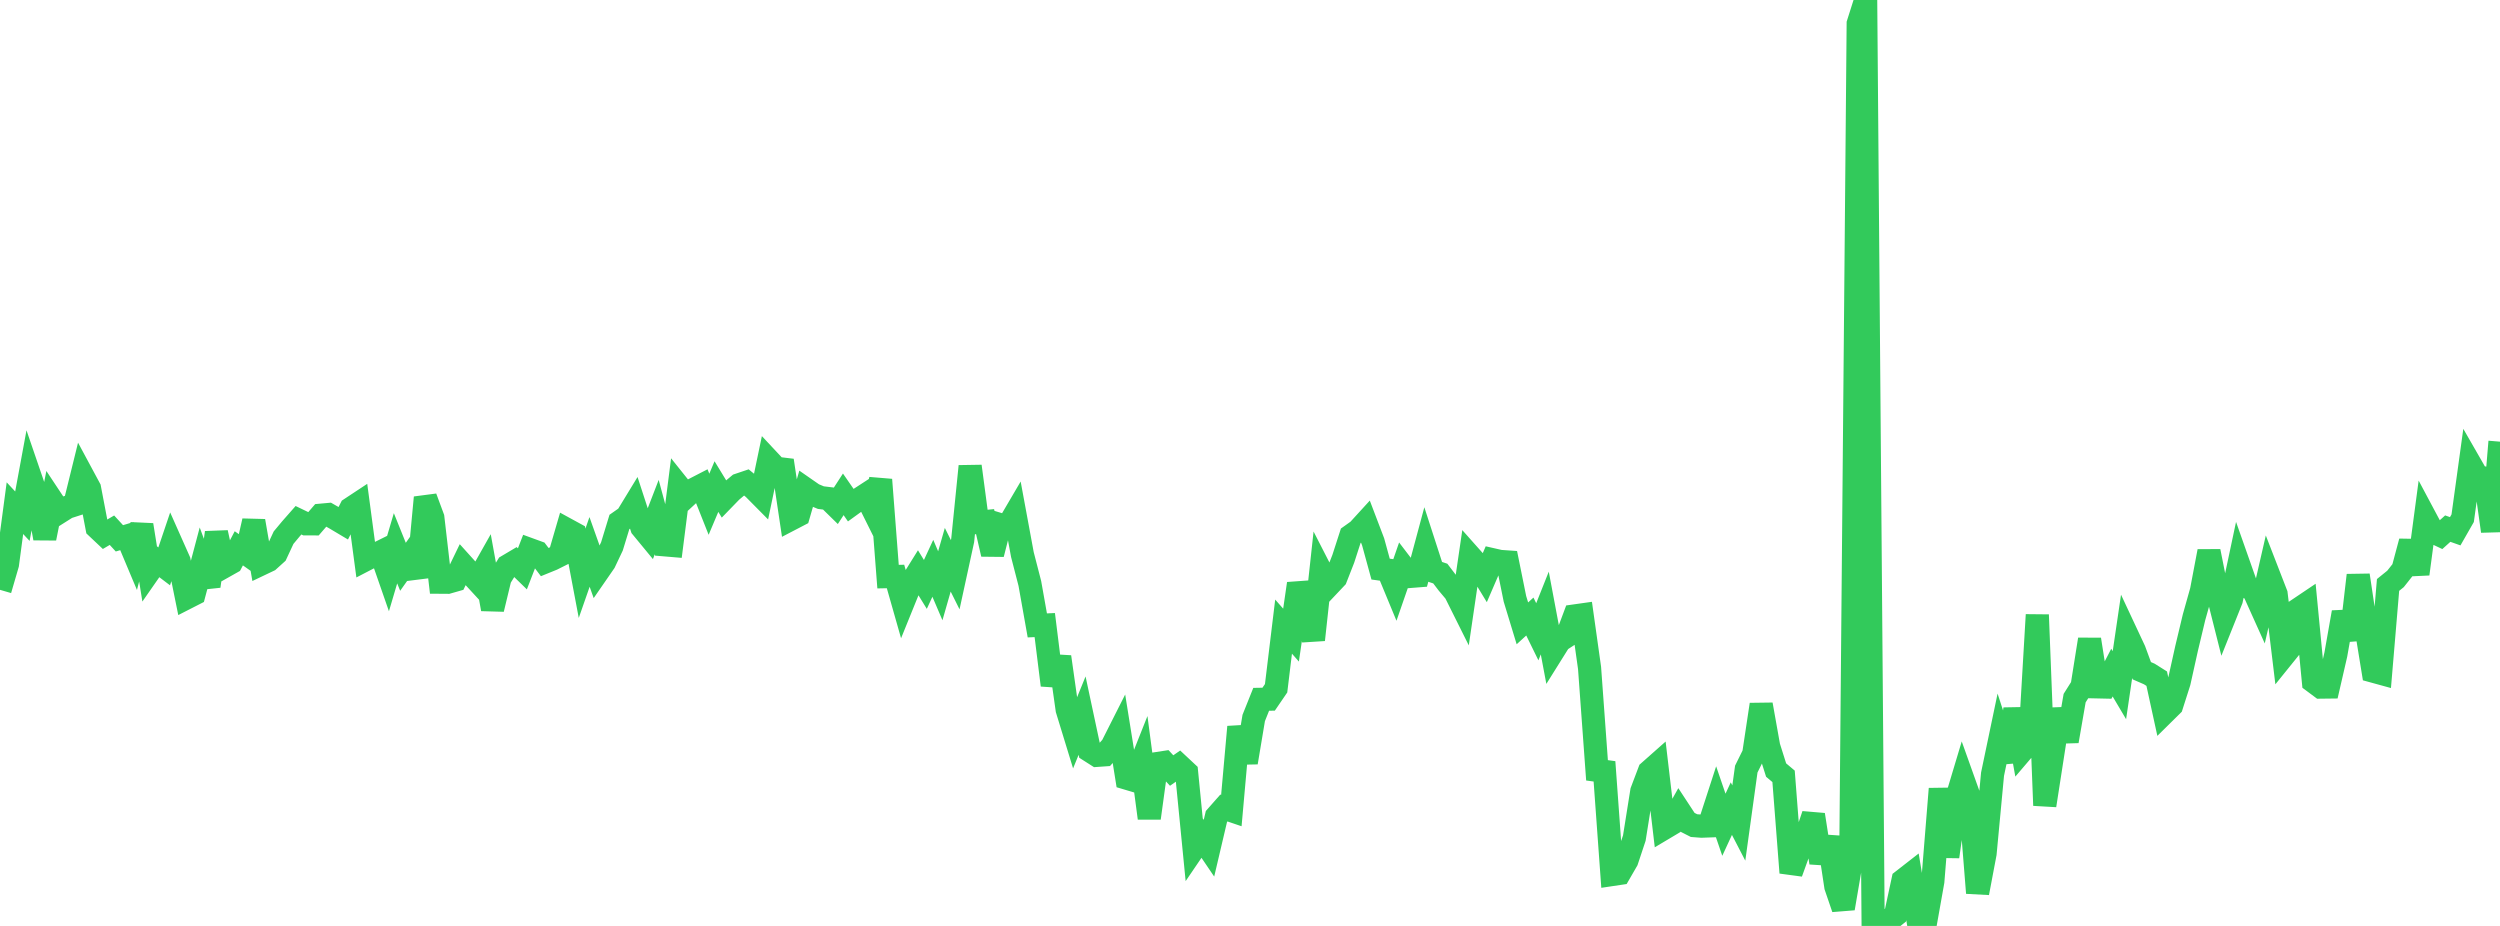 <?xml version="1.0" standalone="no"?>
<!DOCTYPE svg PUBLIC "-//W3C//DTD SVG 1.1//EN" "http://www.w3.org/Graphics/SVG/1.1/DTD/svg11.dtd">

<svg width="135" height="50" viewBox="0 0 135 50" preserveAspectRatio="none" 
  xmlns="http://www.w3.org/2000/svg"
  xmlns:xlink="http://www.w3.org/1999/xlink">


<polyline points="0.0, 31.851 0.403, 30.469 0.806, 27.442 1.209, 27.875 1.612, 25.695 2.015, 26.872 2.418, 29.068 2.821, 27.042 3.224, 27.65 3.627, 27.395 4.03, 27.265 4.433, 25.629 4.836, 26.377 5.239, 28.488 5.642, 28.868 6.045, 28.631 6.448, 29.07 6.851, 28.949 7.254, 29.908 7.657, 28.348 8.06, 30.856 8.463, 30.277 8.866, 30.583 9.269, 29.389 9.672, 30.295 10.075, 32.283 10.478, 32.077 10.881, 30.557 11.284, 31.653 11.687, 28.762 12.09, 30.602 12.493, 30.375 12.896, 29.609 13.299, 29.894 13.701, 28.134 14.104, 30.456 14.507, 30.264 14.91, 29.9 15.313, 29.034 15.716, 28.551 16.119, 28.093 16.522, 28.287 16.925, 28.288 17.328, 27.821 17.731, 27.784 18.134, 28.015 18.537, 28.255 18.94, 27.464 19.343, 27.198 19.746, 30.218 20.149, 30.009 20.552, 29.809 20.955, 30.968 21.358, 29.607 21.761, 30.607 22.164, 30.038 22.567, 31.164 22.97, 26.867 23.373, 27.955 23.776, 31.439 24.179, 31.442 24.582, 31.327 24.985, 30.494 25.388, 30.941 25.791, 31.378 26.194, 30.663 26.597, 32.891 27.0, 31.217 27.403, 30.564 27.806, 30.325 28.209, 30.718 28.612, 29.676 29.015, 29.823 29.418, 30.355 29.821, 30.191 30.224, 29.989 30.627, 28.605 31.03, 28.825 31.433, 30.957 31.836, 29.803 32.239, 30.938 32.642, 30.355 33.045, 29.504 33.448, 28.186 33.851, 27.904 34.254, 27.243 34.657, 28.479 35.06, 28.968 35.463, 27.924 35.866, 29.418 36.269, 29.452 36.672, 26.29 37.075, 26.794 37.478, 26.421 37.881, 26.213 38.284, 27.229 38.687, 26.275 39.09, 26.936 39.493, 26.521 39.896, 26.183 40.299, 26.047 40.701, 26.377 41.104, 26.784 41.507, 24.856 41.91, 25.287 42.313, 25.336 42.716, 28.029 43.119, 27.819 43.522, 26.425 43.925, 26.705 44.328, 26.872 44.731, 26.921 45.134, 27.316 45.537, 26.694 45.94, 27.276 46.343, 26.984 46.746, 26.722 47.149, 27.532 47.552, 25.904 47.955, 31.138 48.358, 31.13 48.761, 32.546 49.164, 31.551 49.567, 30.903 49.97, 31.559 50.373, 30.689 50.776, 31.632 51.179, 30.226 51.582, 31.035 51.985, 29.182 52.388, 25.178 52.791, 28.208 53.194, 28.168 53.597, 29.921 54.0, 28.331 54.403, 28.453 54.806, 27.766 55.209, 29.946 55.612, 31.507 56.015, 33.772 56.418, 33.754 56.821, 36.998 57.224, 35.471 57.627, 38.318 58.03, 39.633 58.433, 38.644 58.836, 40.532 59.239, 40.789 59.642, 40.761 60.045, 40.306 60.448, 39.508 60.851, 42.024 61.254, 42.144 61.657, 41.129 62.06, 44.179 62.463, 41.236 62.866, 41.174 63.269, 41.609 63.672, 41.329 64.075, 41.706 64.478, 45.802 64.881, 45.209 65.284, 45.804 65.687, 44.09 66.09, 43.633 66.493, 43.77 66.896, 39.253 67.299, 41.174 67.701, 38.77 68.104, 37.763 68.507, 37.756 68.91, 37.166 69.313, 33.838 69.716, 34.296 70.119, 31.517 70.522, 32.873 70.925, 34.549 71.328, 30.846 71.731, 31.633 72.134, 31.206 72.537, 30.177 72.94, 28.93 73.343, 28.643 73.746, 28.202 74.149, 29.26 74.552, 30.731 74.955, 30.787 75.358, 31.761 75.761, 30.598 76.164, 31.126 76.567, 31.094 76.97, 29.593 77.373, 30.838 77.776, 30.973 78.179, 31.502 78.582, 31.981 78.985, 32.789 79.388, 30.043 79.791, 30.496 80.194, 31.159 80.597, 30.225 81.0, 30.317 81.403, 30.345 81.806, 32.336 82.209, 33.661 82.612, 33.293 83.015, 34.116 83.418, 33.103 83.821, 35.244 84.224, 34.6 84.627, 34.338 85.03, 33.261 85.433, 33.204 85.836, 36.068 86.239, 41.597 86.642, 41.653 87.045, 47.224 87.448, 47.164 87.851, 46.466 88.254, 45.253 88.657, 42.726 89.06, 41.661 89.463, 41.304 89.866, 44.724 90.269, 44.484 90.672, 43.764 91.075, 44.378 91.478, 44.583 91.881, 44.614 92.284, 44.599 92.687, 43.358 93.09, 44.537 93.493, 43.666 93.896, 44.443 94.299, 41.531 94.701, 40.718 95.104, 38.046 95.507, 40.306 95.91, 41.583 96.313, 41.922 96.716, 47.125 97.119, 46.008 97.522, 45.195 97.925, 43.997 98.328, 46.586 98.731, 45.212 99.134, 47.871 99.537, 49.051 99.94, 46.692 100.343, 1.271 100.746, 0.0 101.149, 49.915 101.552, 50.0 101.955, 49.738 102.358, 49.416 102.761, 47.541 103.164, 47.227 103.567, 49.658 103.97, 49.858 104.373, 47.594 104.776, 42.597 105.179, 46.26 105.582, 43.381 105.985, 42.039 106.388, 43.168 106.791, 48.218 107.194, 46.087 107.597, 41.807 108.0, 39.88 108.403, 41.121 108.806, 38.287 109.209, 40.527 109.612, 40.055 110.015, 33.2 110.418, 43.493 110.821, 40.895 111.224, 38.304 111.627, 40.022 112.03, 37.699 112.433, 37.059 112.836, 34.53 113.239, 37.09 113.642, 37.099 114.045, 36.32 114.448, 37 114.851, 34.262 115.254, 35.123 115.657, 36.219 116.06, 36.394 116.463, 36.648 116.866, 38.495 117.269, 38.097 117.672, 36.834 118.075, 35.018 118.478, 33.331 118.881, 31.896 119.284, 29.771 119.687, 31.792 120.09, 33.392 120.493, 32.386 120.896, 30.487 121.299, 31.63 121.701, 31.901 122.104, 32.795 122.507, 31.039 122.91, 32.078 123.313, 35.41 123.716, 34.911 124.119, 32.898 124.522, 32.627 124.925, 36.804 125.328, 37.104 125.731, 37.099 126.134, 35.348 126.537, 33.066 126.94, 34.538 127.343, 31.063 127.746, 33.765 128.149, 36.241 128.552, 36.352 128.955, 31.587 129.358, 31.261 129.761, 30.752 130.164, 29.244 130.567, 30.994 130.97, 27.961 131.373, 28.717 131.776, 28.907 132.179, 28.545 132.582, 28.688 132.985, 27.983 133.388, 25.055 133.791, 25.756 134.194, 25.818 134.597, 28.683 135.0, 23.85" fill="none" stroke="#32ca5b" stroke-width="1.25"/>

</svg>